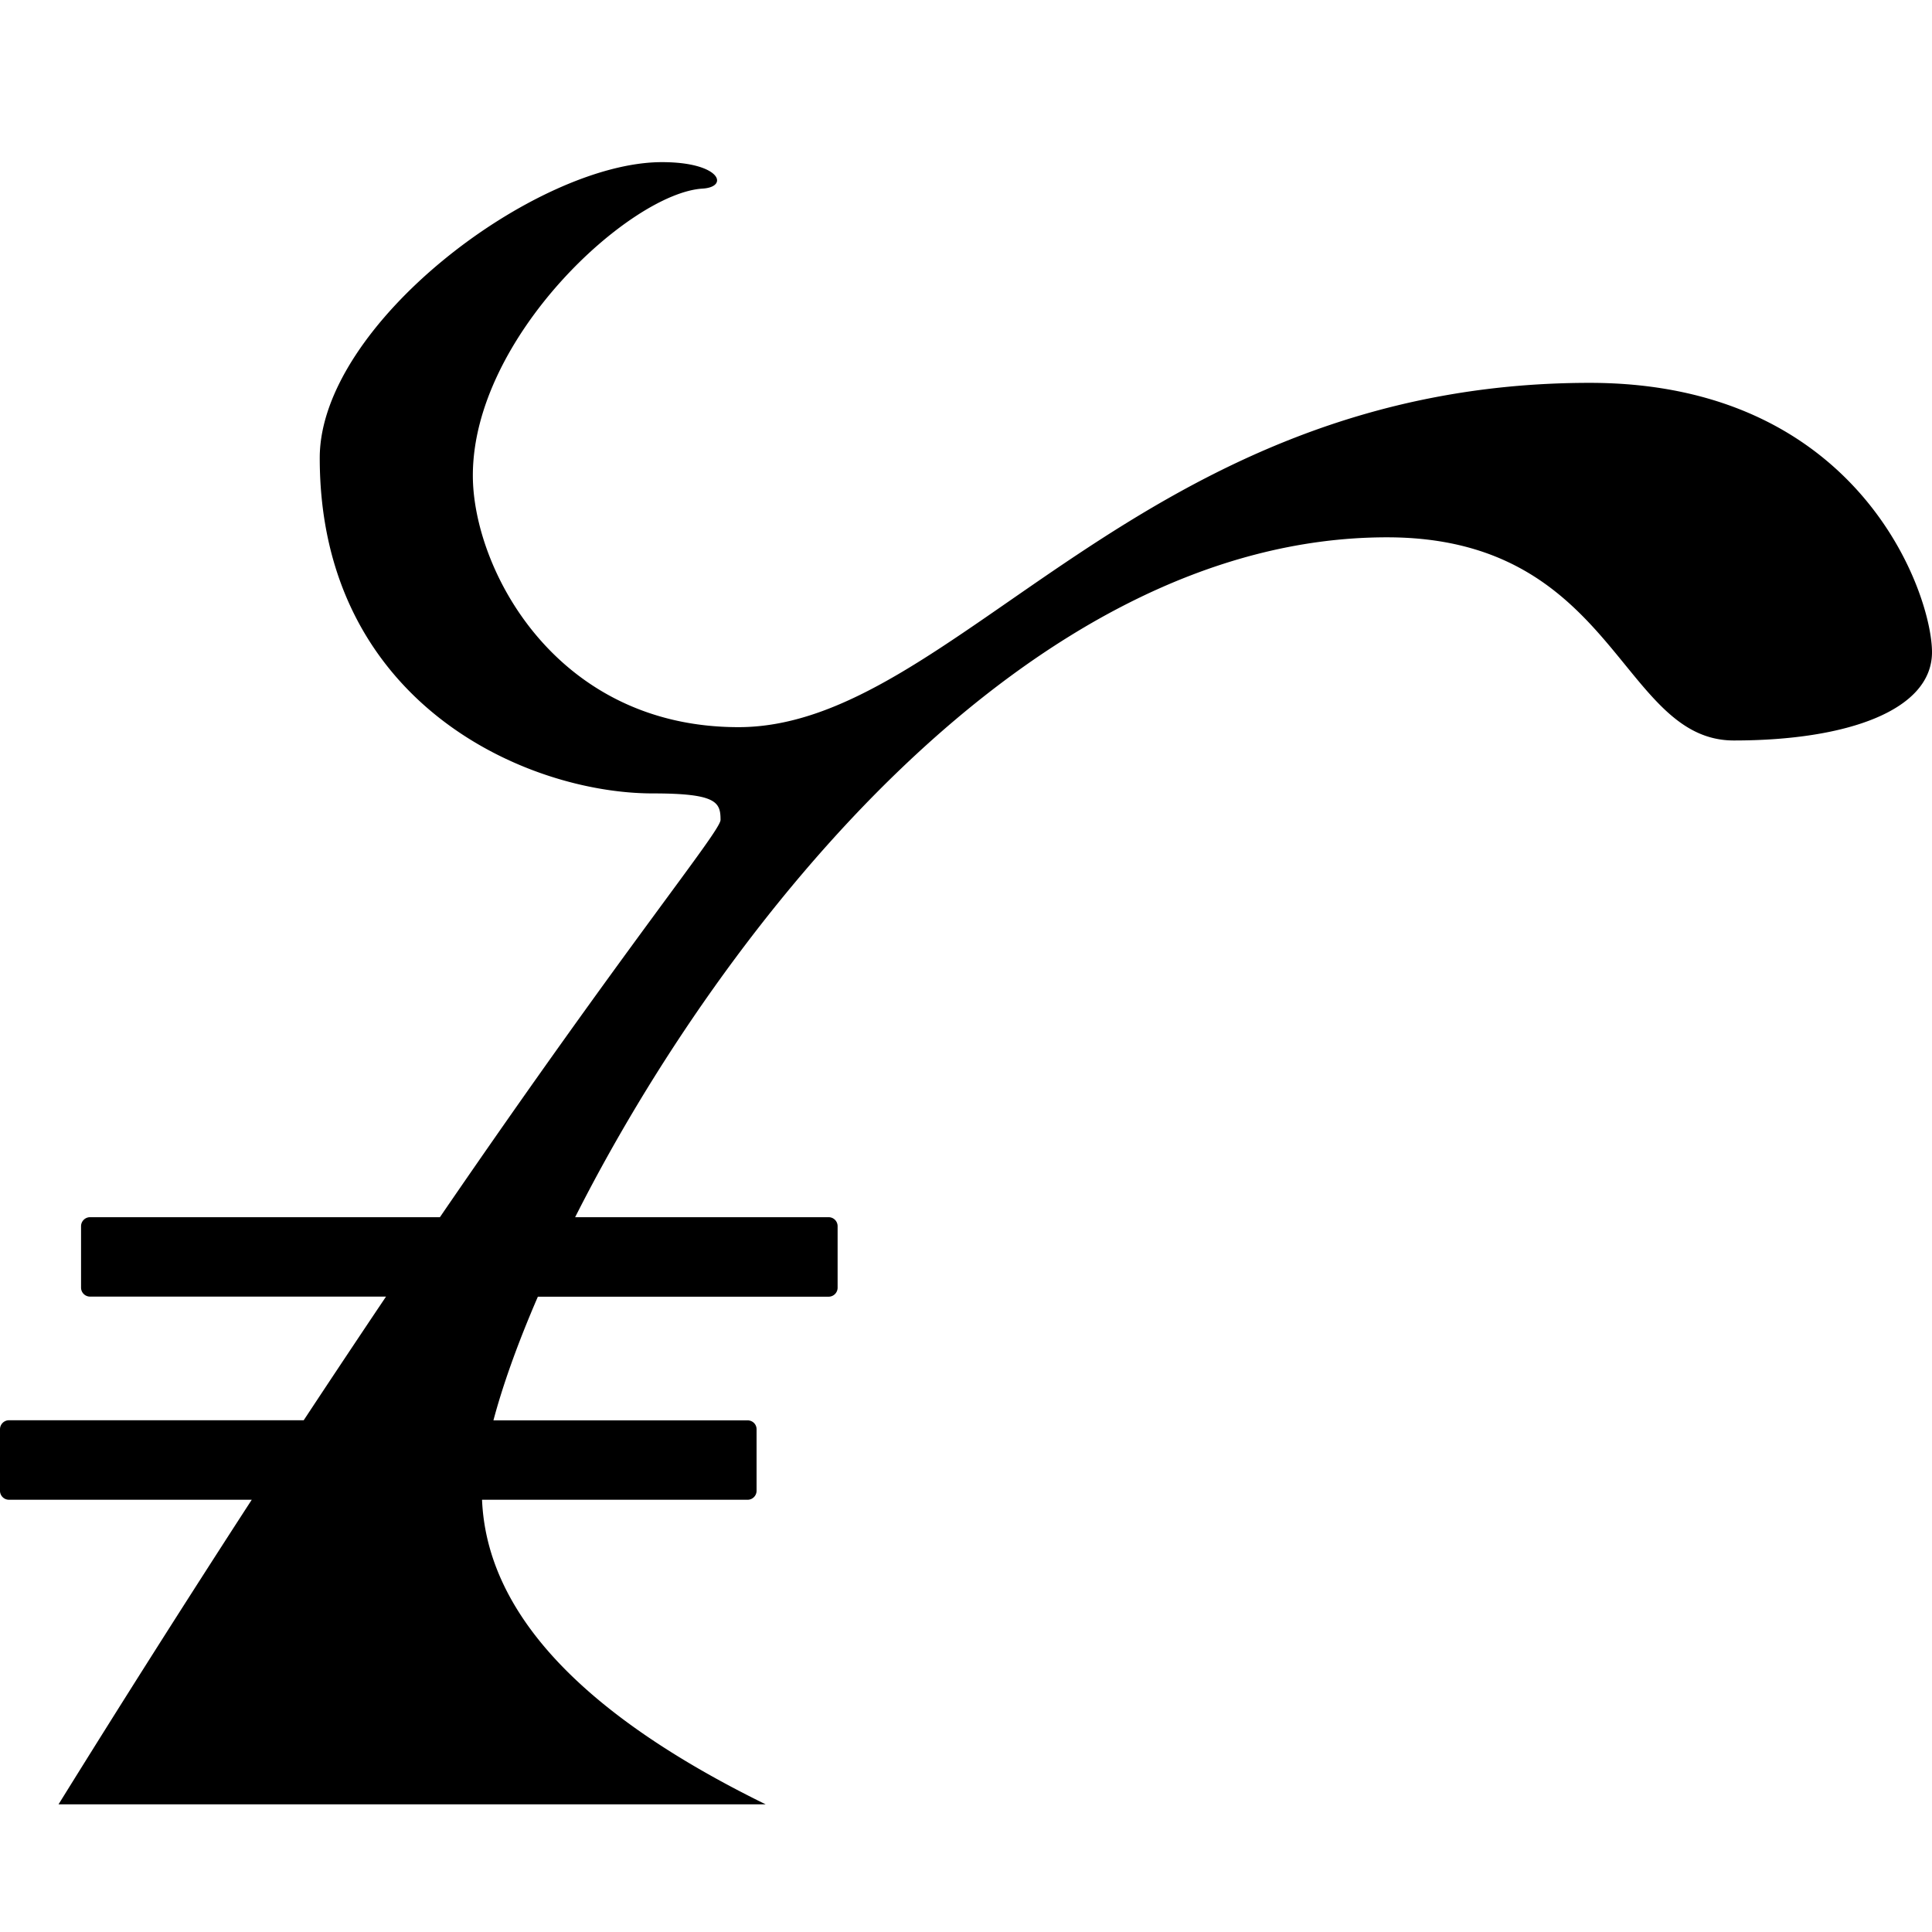<svg xmlns="http://www.w3.org/2000/svg" style="isolation:isolate" viewBox="1489 1490 227 227" width="227" height="227"><path d="M1524.685 1656.872c3.405-5.164 6.629-10 9.671-14.528h-34.777a1.056 1.056 0 0 1-1.056-1.056v-7.218c0-.579.477-1.056 1.056-1.056h41.108c21.984-32.109 32.973-45.332 32.973-46.682 0-2.078-.455-3.11-7.946-3.11-14.8 0-39.146-10.567-39.146-39.42 0-15.696 25.389-34.752 40.213-34.752 6.879 0 7.933 2.915 4.768 3.109-8.468.521-26.992 17.433-26.992 33.709 0 10.896 9.671 29.568 31.213 29.568 25.447 0 47.183-40.453 100.017-40.453 31.746 0 40.213 24.835 40.213 31.645 0 6.809-9.909 10.374-23.279 10.374-13.369 0-13.87-23.87-40.747-23.87-42.199 0-78.133 45.696-95.398 79.882h29.783c.592 0 1.056.477 1.056 1.056v7.219a1.056 1.056 0 0 1-1.056 1.066h-34.162c-2.36 5.448-4.12 10.385-5.221 14.528h29.852c.59 0 1.065.454 1.065 1.045v7.23c0 .583-.472 1.056-1.056 1.056h-31.2c.557 13.232 11.656 25.162 33.324 35.786h-83.083a2103.495 2103.495 0 0 1 22.701-35.787h-28.512a1.055 1.055 0 0 1-1.067-1.056v-7.229c0-.58.477-1.056 1.056-1.056h34.629z"/></svg>